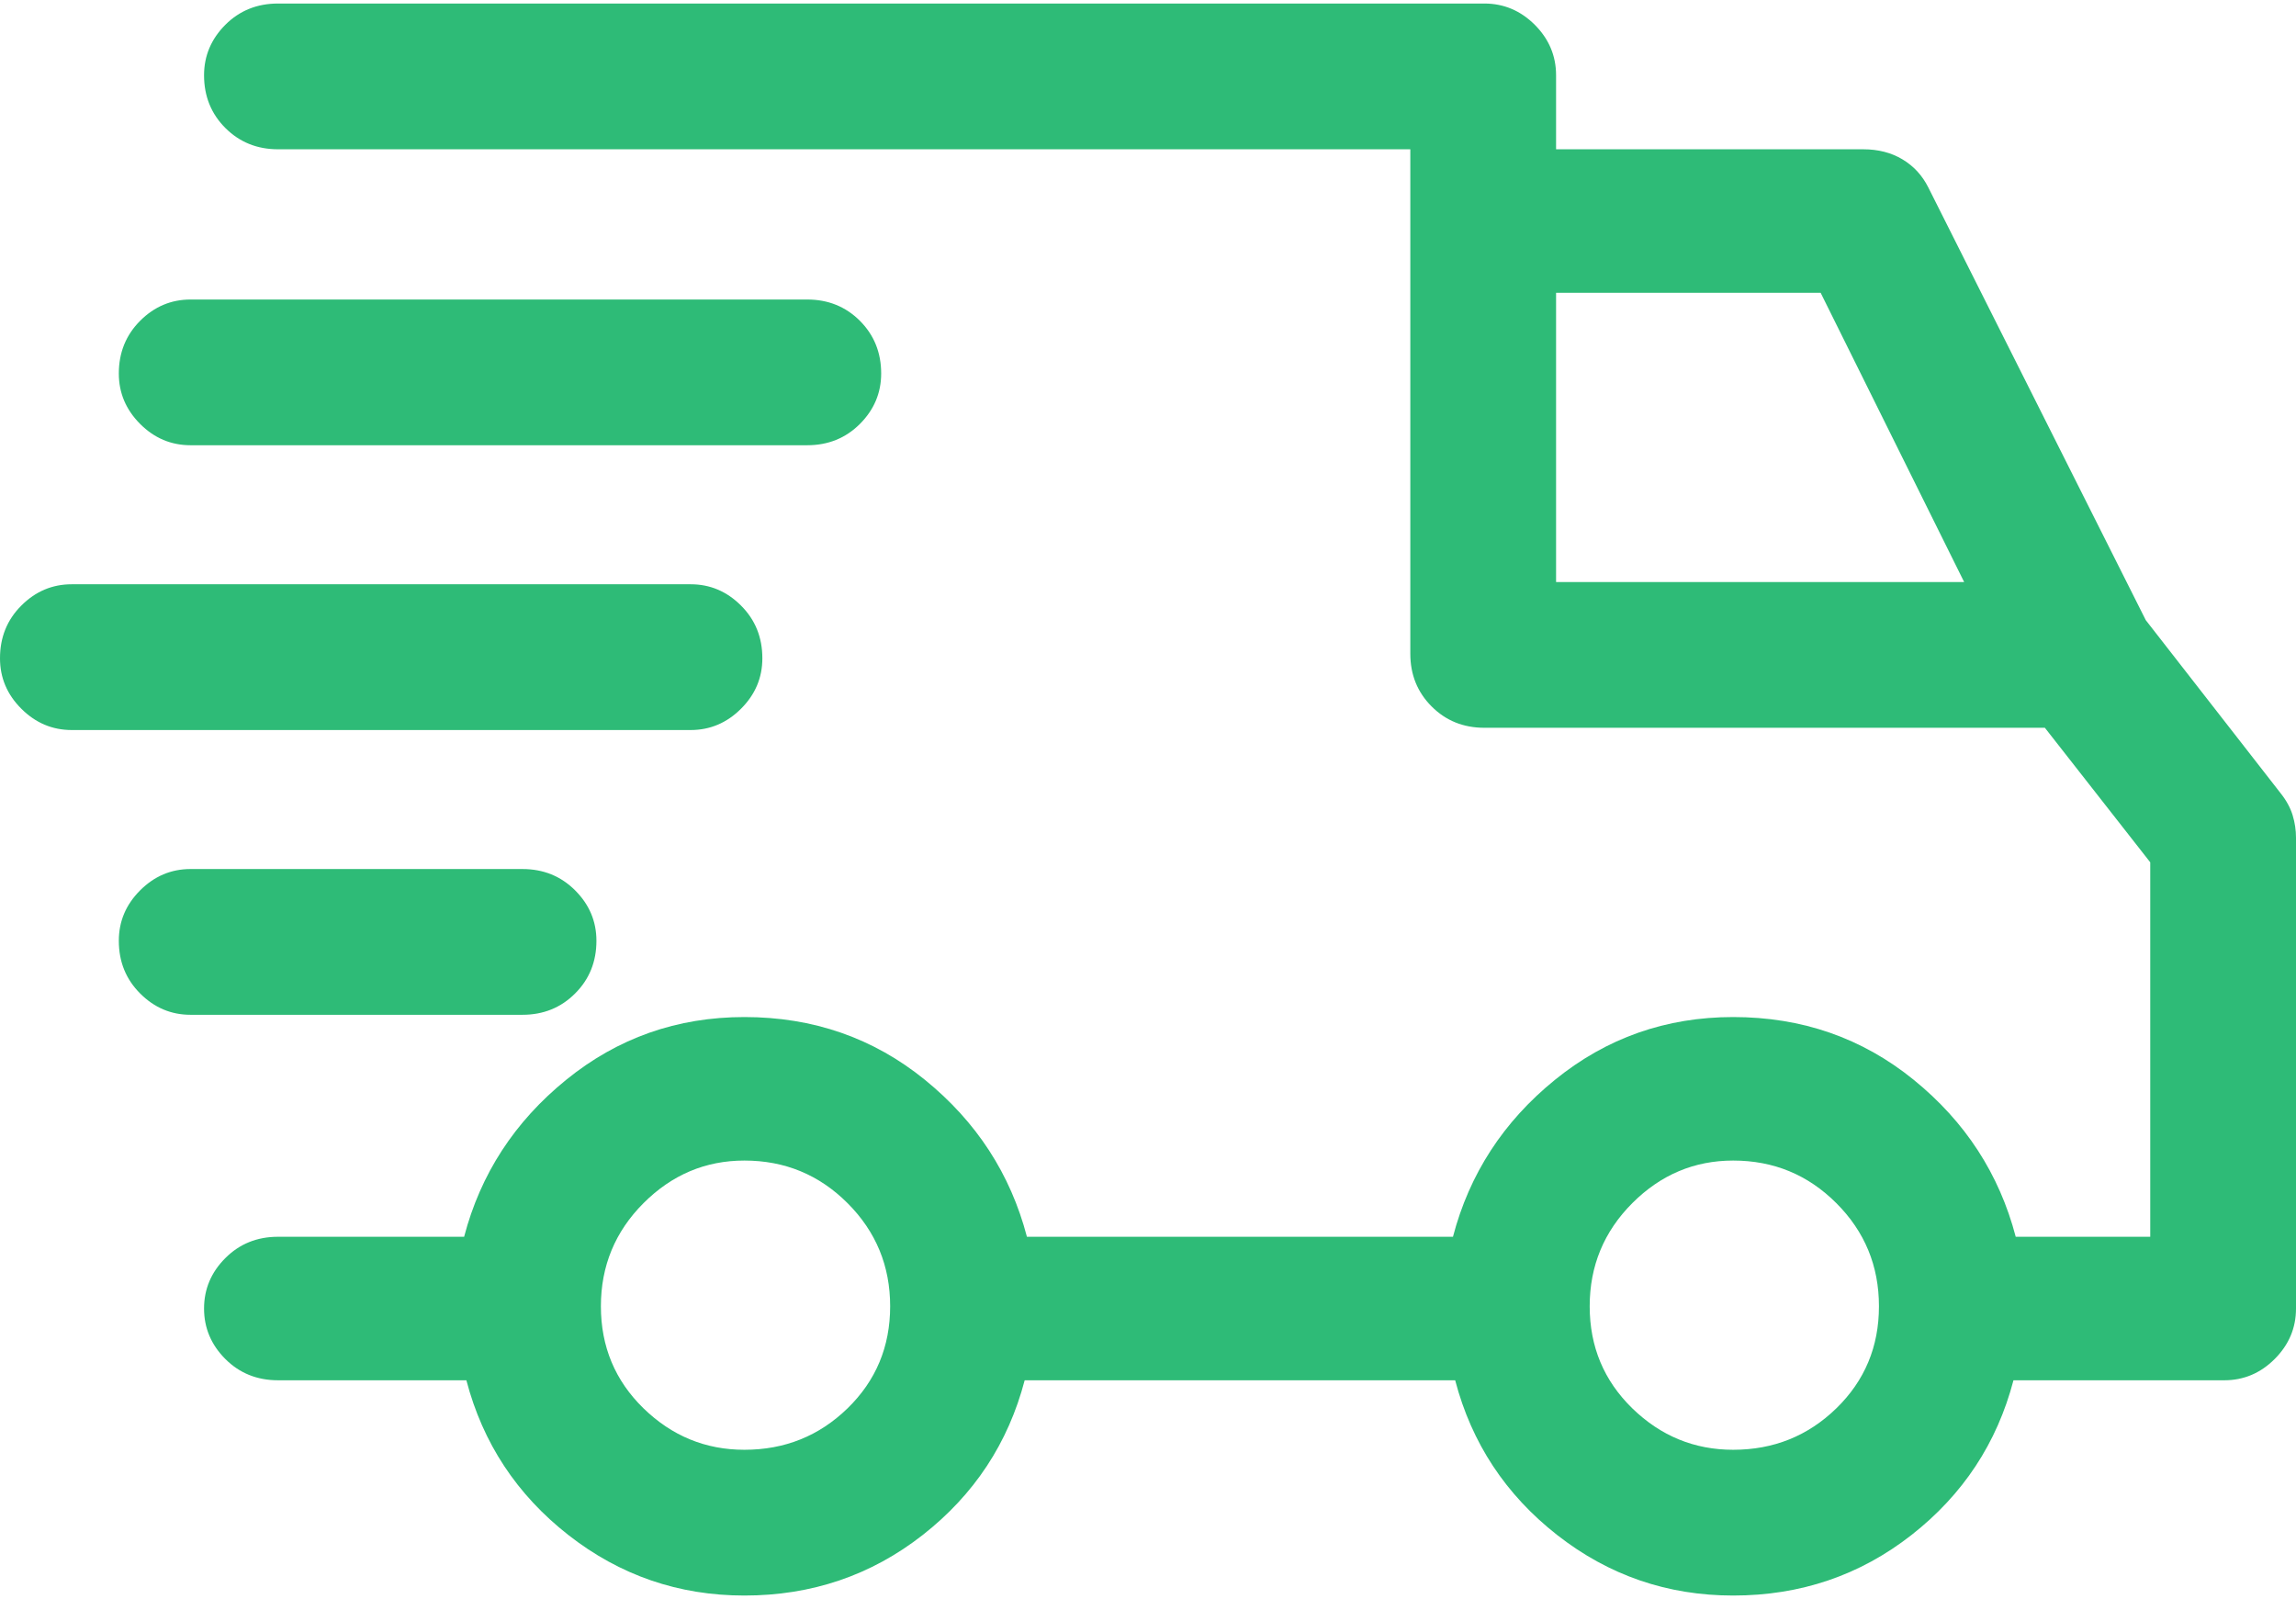 <svg width="56" height="39" viewBox="0 0 56 39" fill="none" xmlns="http://www.w3.org/2000/svg">
<path d="M55.617 19.336L52.336 15.125L47.031 4.57C46.885 4.279 46.676 4.051 46.402 3.887C46.129 3.723 45.81 3.641 45.445 3.641H37.953V1.836C37.953 1.362 37.78 0.952 37.434 0.605C37.087 0.259 36.677 0.086 36.203 0.086H6.781C6.271 0.086 5.842 0.259 5.496 0.605C5.15 0.952 4.977 1.362 4.977 1.836C4.977 2.346 5.15 2.775 5.496 3.121C5.842 3.467 6.271 3.641 6.781 3.641H34.398V15.945C34.398 16.456 34.572 16.884 34.918 17.23C35.264 17.577 35.693 17.75 36.203 17.75H49.875L52.445 21.031V30.164H49.164C48.763 28.633 47.934 27.357 46.676 26.336C45.418 25.315 43.95 24.805 42.273 24.805C40.633 24.805 39.184 25.315 37.926 26.336C36.668 27.357 35.839 28.633 35.438 30.164H25.047C24.646 28.633 23.816 27.357 22.559 26.336C21.301 25.315 19.833 24.805 18.156 24.805C16.516 24.805 15.066 25.315 13.809 26.336C12.551 27.357 11.721 28.633 11.32 30.164H6.781C6.271 30.164 5.842 30.337 5.496 30.684C5.15 31.03 4.977 31.44 4.977 31.914C4.977 32.388 5.15 32.798 5.496 33.145C5.842 33.491 6.271 33.664 6.781 33.664H11.375C11.776 35.195 12.605 36.453 13.863 37.438C15.121 38.422 16.552 38.914 18.156 38.914C19.797 38.914 21.246 38.422 22.504 37.438C23.762 36.453 24.591 35.195 24.992 33.664H35.492C35.893 35.195 36.723 36.453 37.98 37.438C39.238 38.422 40.669 38.914 42.273 38.914C43.914 38.914 45.363 38.422 46.621 37.438C47.879 36.453 48.708 35.195 49.109 33.664H54.25C54.724 33.664 55.134 33.491 55.48 33.145C55.827 32.798 56 32.388 56 31.914V20.43C56 20.247 55.973 20.065 55.918 19.883C55.863 19.701 55.763 19.518 55.617 19.336ZM44.406 7.141L47.906 14.195H37.953V7.141H44.406ZM18.156 35.359C17.208 35.359 16.388 35.022 15.695 34.348C15.003 33.673 14.656 32.844 14.656 31.859C14.656 30.875 15.003 30.037 15.695 29.344C16.388 28.651 17.208 28.305 18.156 28.305C19.141 28.305 19.979 28.651 20.672 29.344C21.365 30.037 21.711 30.875 21.711 31.859C21.711 32.844 21.365 33.673 20.672 34.348C19.979 35.022 19.141 35.359 18.156 35.359ZM42.273 35.359C41.325 35.359 40.505 35.022 39.812 34.348C39.12 33.673 38.773 32.844 38.773 31.859C38.773 30.875 39.12 30.037 39.812 29.344C40.505 28.651 41.325 28.305 42.273 28.305C43.258 28.305 44.096 28.651 44.789 29.344C45.482 30.037 45.828 30.875 45.828 31.859C45.828 32.844 45.482 33.673 44.789 34.348C44.096 35.022 43.258 35.359 42.273 35.359ZM4.648 21.195C4.174 21.195 3.764 21.369 3.418 21.715C3.072 22.061 2.898 22.471 2.898 22.945C2.898 23.456 3.072 23.884 3.418 24.23C3.764 24.577 4.174 24.75 4.648 24.75H12.742C13.253 24.75 13.681 24.577 14.027 24.23C14.374 23.884 14.547 23.456 14.547 22.945C14.547 22.471 14.374 22.061 14.027 21.715C13.681 21.369 13.253 21.195 12.742 21.195H4.648ZM16.844 14.25C17.318 14.25 17.728 14.423 18.074 14.77C18.421 15.116 18.594 15.544 18.594 16.055C18.594 16.529 18.421 16.939 18.074 17.285C17.728 17.631 17.318 17.805 16.844 17.805H1.75C1.276 17.805 0.866 17.631 0.52 17.285C0.173 16.939 0 16.529 0 16.055C0 15.544 0.173 15.116 0.52 14.77C0.866 14.423 1.276 14.25 1.75 14.25H16.844ZM4.648 7.305C4.174 7.305 3.764 7.478 3.418 7.824C3.072 8.171 2.898 8.599 2.898 9.109C2.898 9.583 3.072 9.993 3.418 10.34C3.764 10.686 4.174 10.859 4.648 10.859H19.688C20.198 10.859 20.626 10.686 20.973 10.34C21.319 9.993 21.492 9.583 21.492 9.109C21.492 8.599 21.319 8.171 20.973 7.824C20.626 7.478 20.198 7.305 19.688 7.305H4.648ZM55.617 19.336L52.336 15.125L47.031 4.57C46.885 4.279 46.676 4.051 46.402 3.887C46.129 3.723 45.81 3.641 45.445 3.641H37.953V1.836C37.953 1.362 37.78 0.952 37.434 0.605C37.087 0.259 36.677 0.086 36.203 0.086H6.781C6.271 0.086 5.842 0.259 5.496 0.605C5.15 0.952 4.977 1.362 4.977 1.836C4.977 2.346 5.15 2.775 5.496 3.121C5.842 3.467 6.271 3.641 6.781 3.641H34.398V15.945C34.398 16.456 34.572 16.884 34.918 17.23C35.264 17.577 35.693 17.75 36.203 17.75H49.875L52.445 21.031V30.164H49.164C48.763 28.633 47.934 27.357 46.676 26.336C45.418 25.315 43.95 24.805 42.273 24.805C40.633 24.805 39.184 25.315 37.926 26.336C36.668 27.357 35.839 28.633 35.438 30.164H25.047C24.646 28.633 23.816 27.357 22.559 26.336C21.301 25.315 19.833 24.805 18.156 24.805C16.516 24.805 15.066 25.315 13.809 26.336C12.551 27.357 11.721 28.633 11.32 30.164H6.781C6.271 30.164 5.842 30.337 5.496 30.684C5.15 31.03 4.977 31.44 4.977 31.914C4.977 32.388 5.15 32.798 5.496 33.145C5.842 33.491 6.271 33.664 6.781 33.664H11.375C11.776 35.195 12.605 36.453 13.863 37.438C15.121 38.422 16.552 38.914 18.156 38.914C19.797 38.914 21.246 38.422 22.504 37.438C23.762 36.453 24.591 35.195 24.992 33.664H35.492C35.893 35.195 36.723 36.453 37.98 37.438C39.238 38.422 40.669 38.914 42.273 38.914C43.914 38.914 45.363 38.422 46.621 37.438C47.879 36.453 48.708 35.195 49.109 33.664H54.25C54.724 33.664 55.134 33.491 55.48 33.145C55.827 32.798 56 32.388 56 31.914V20.43C56 20.247 55.973 20.065 55.918 19.883C55.863 19.701 55.763 19.518 55.617 19.336ZM44.406 7.141L47.906 14.195H37.953V7.141H44.406ZM18.156 35.359C17.208 35.359 16.388 35.022 15.695 34.348C15.003 33.673 14.656 32.844 14.656 31.859C14.656 30.875 15.003 30.037 15.695 29.344C16.388 28.651 17.208 28.305 18.156 28.305C19.141 28.305 19.979 28.651 20.672 29.344C21.365 30.037 21.711 30.875 21.711 31.859C21.711 32.844 21.365 33.673 20.672 34.348C19.979 35.022 19.141 35.359 18.156 35.359ZM42.273 35.359C41.325 35.359 40.505 35.022 39.812 34.348C39.12 33.673 38.773 32.844 38.773 31.859C38.773 30.875 39.12 30.037 39.812 29.344C40.505 28.651 41.325 28.305 42.273 28.305C43.258 28.305 44.096 28.651 44.789 29.344C45.482 30.037 45.828 30.875 45.828 31.859C45.828 32.844 45.482 33.673 44.789 34.348C44.096 35.022 43.258 35.359 42.273 35.359ZM4.648 21.195C4.174 21.195 3.764 21.369 3.418 21.715C3.072 22.061 2.898 22.471 2.898 22.945C2.898 23.456 3.072 23.884 3.418 24.23C3.764 24.577 4.174 24.75 4.648 24.75H12.742C13.253 24.75 13.681 24.577 14.027 24.23C14.374 23.884 14.547 23.456 14.547 22.945C14.547 22.471 14.374 22.061 14.027 21.715C13.681 21.369 13.253 21.195 12.742 21.195H4.648ZM16.844 14.25C17.318 14.25 17.728 14.423 18.074 14.77C18.421 15.116 18.594 15.544 18.594 16.055C18.594 16.529 18.421 16.939 18.074 17.285C17.728 17.631 17.318 17.805 16.844 17.805H1.75C1.276 17.805 0.866 17.631 0.52 17.285C0.173 16.939 0 16.529 0 16.055C0 15.544 0.173 15.116 0.52 14.77C0.866 14.423 1.276 14.25 1.75 14.25H16.844ZM4.648 7.305C4.174 7.305 3.764 7.478 3.418 7.824C3.072 8.171 2.898 8.599 2.898 9.109C2.898 9.583 3.072 9.993 3.418 10.34C3.764 10.686 4.174 10.859 4.648 10.859H19.688C20.198 10.859 20.626 10.686 20.973 10.34C21.319 9.993 21.492 9.583 21.492 9.109C21.492 8.599 21.319 8.171 20.973 7.824C20.626 7.478 20.198 7.305 19.688 7.305H4.648Z" fill="#2EBB77"/>
</svg>
